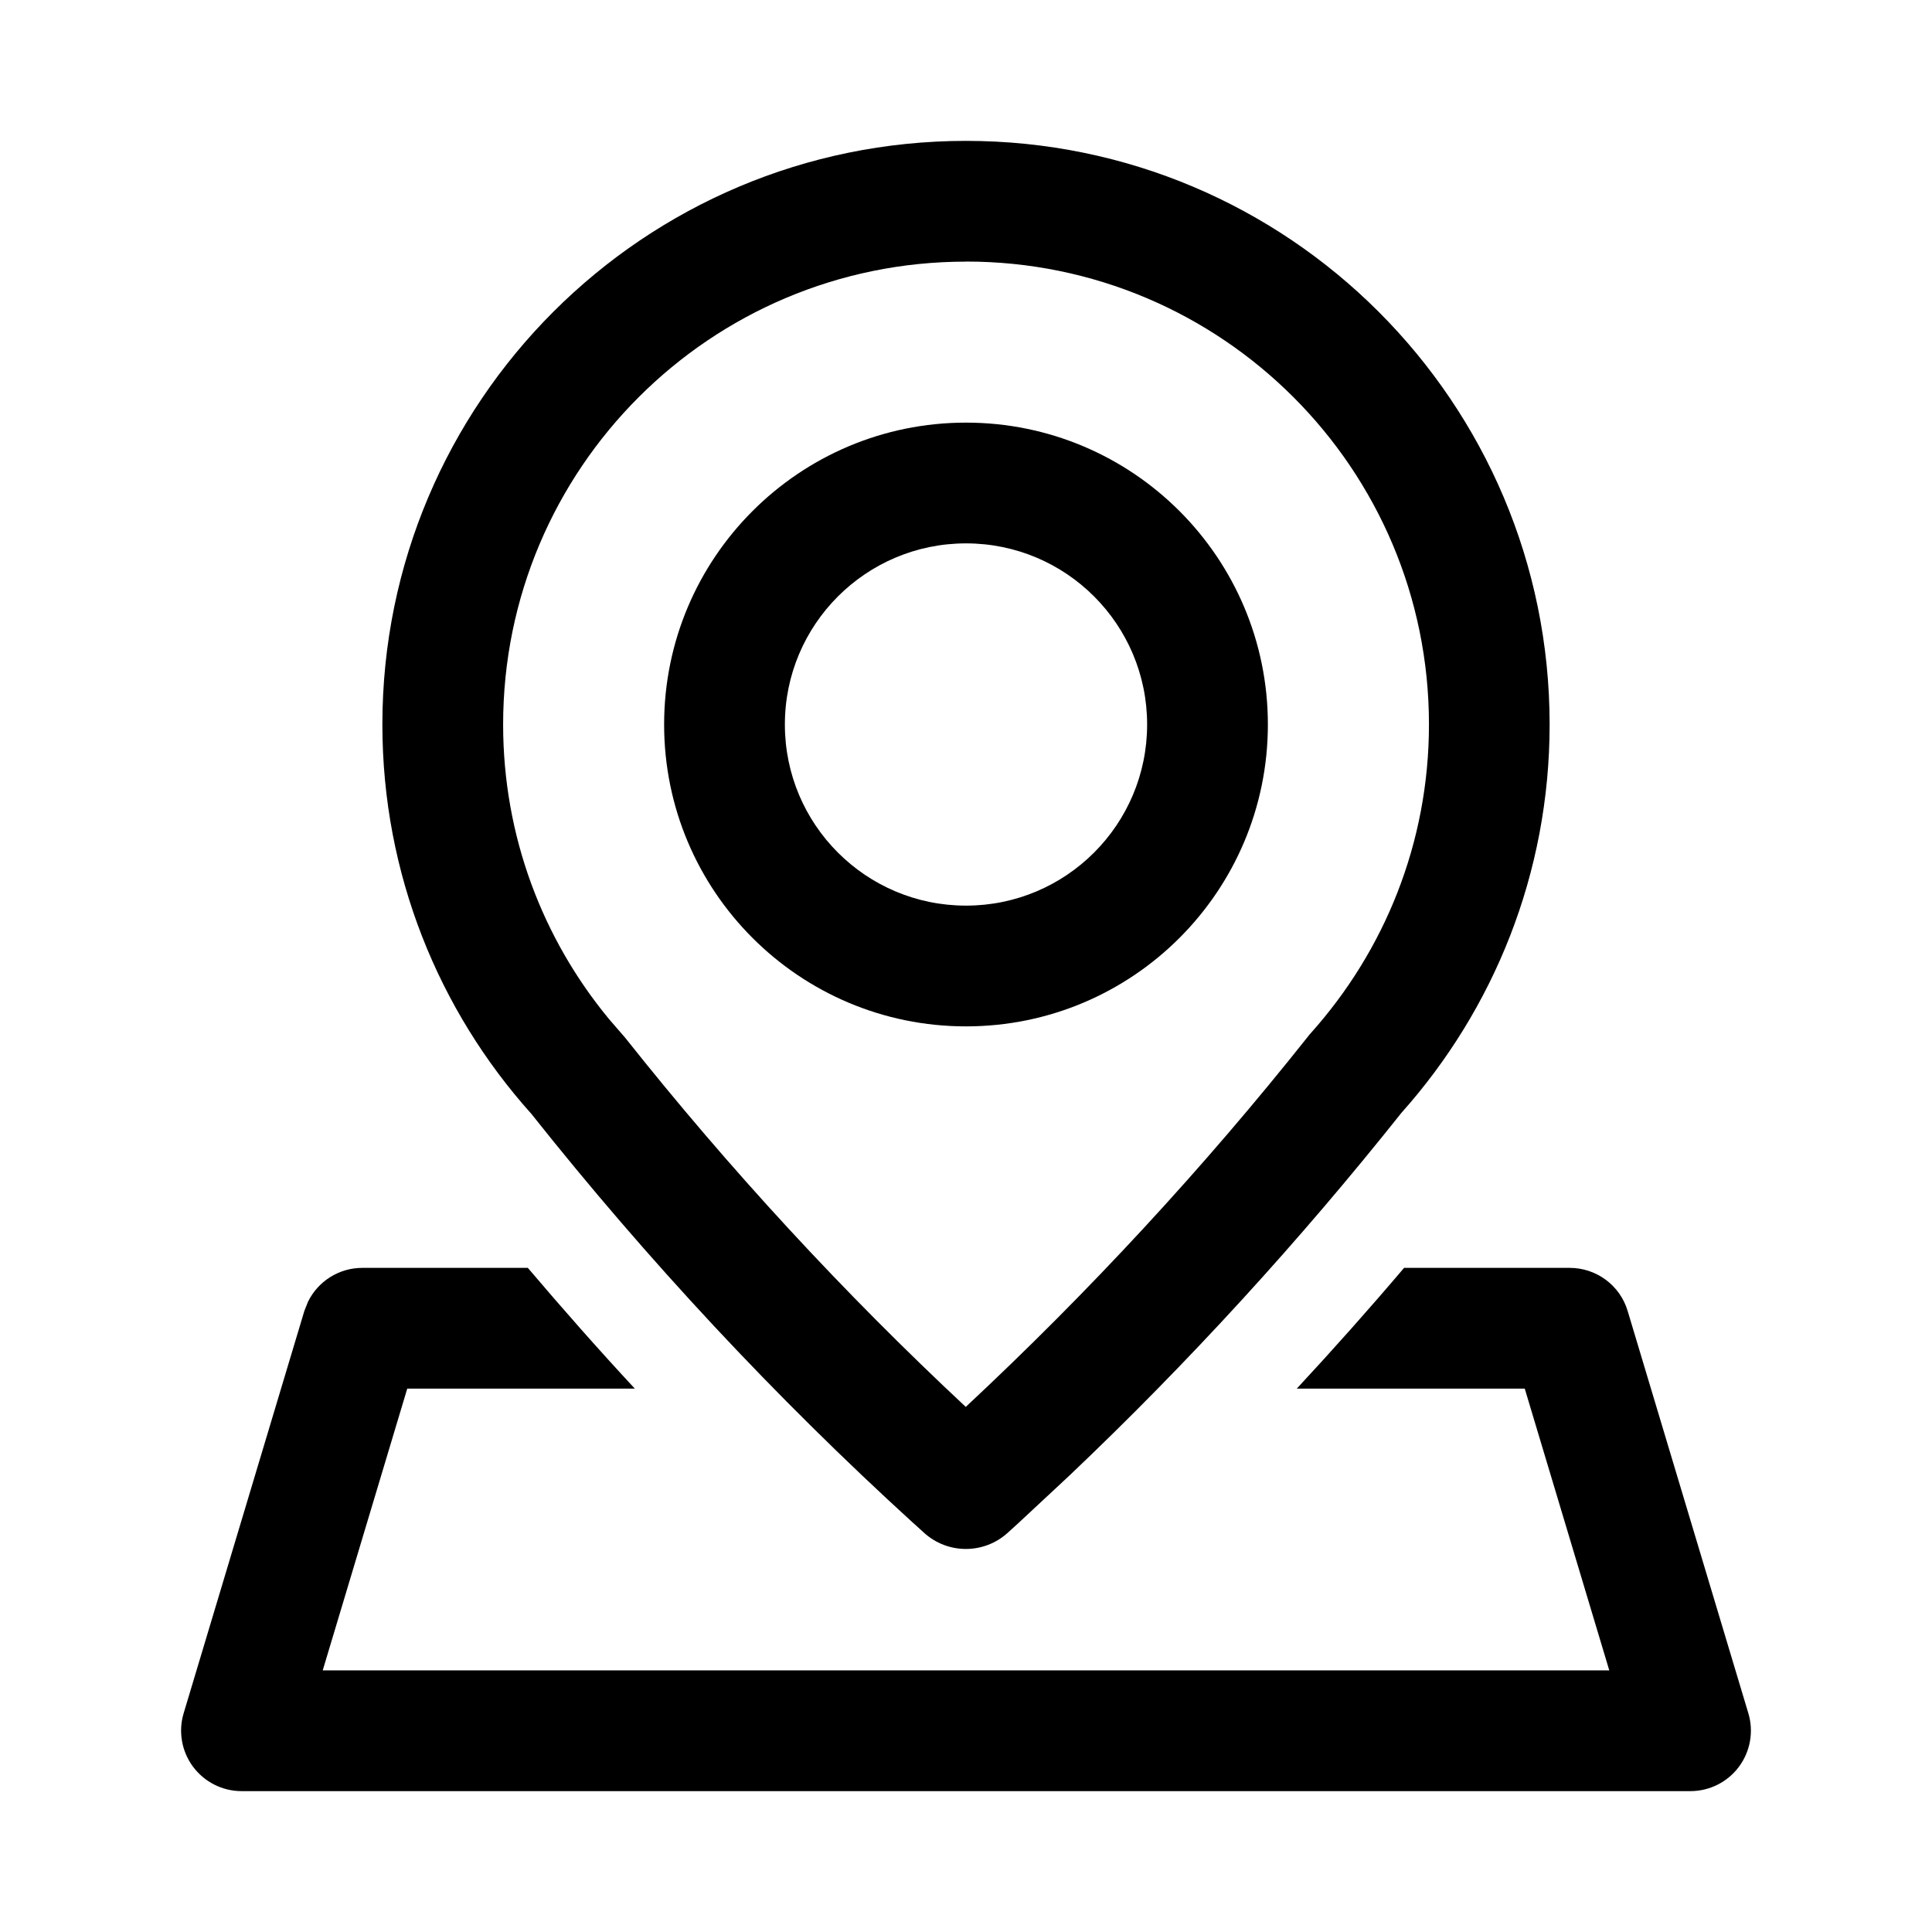 <svg fill="none" height="24" viewBox="0 0 24 24" width="24" xmlns="http://www.w3.org/2000/svg"><g fill="#000"><path d="m6.557 15.75c.432.509.874 1.01 1.329 1.5h-2.827l-1.05 3.5h15.982l-1.05-3.5h-2.832c.455-.49.9-.99 1.333-1.5h2.058c.331 0 .624.217.719.534l1.5 5c.068.227.024.473-.117.663-.141.19-.365.303-.602.303h-18c-.237-0-.46-.113-.602-.303-.141-.19-.185-.436-.117-.663l1.5-5 .045-.113c.124-.254.384-.421.674-.421z"/><g clip-rule="evenodd" fill-rule="evenodd"><path d="m12 5.25c2.071 0 3.75 1.679 3.75 3.75 0 2.071-1.679 3.75-3.75 3.75-2.071-0-3.75-1.679-3.75-3.75 0-2.071 1.679-3.75 3.75-3.75zm0 1.5c-1.242 0-2.25 1.007-2.25 2.25 0 1.243 1.007 2.25 2.25 2.25 1.243 0 2.25-1.007 2.25-2.25 0-1.243-1.007-2.25-2.25-2.25z"/><path d="m12 1.75c4.004 0 7.25 3.246 7.25 7.25 0 1.853-.697 3.542-1.84 4.823-1.267 1.593-2.642 3.098-4.118 4.5l-.642.598-.131.119c-.295.269-.746.269-1.041 0l-.132-.12-.002-.001c-1.716-1.564-3.301-3.265-4.743-5.082-1.15-1.282-1.851-2.978-1.851-4.837 0-4.004 3.246-7.25 7.25-7.25zm0 1.5c-3.176 0-5.75 2.574-5.75 5.75 0 1.391.493 2.664 1.315 3.659l.169.195.016.018.016.019c1.295 1.632 2.709 3.165 4.231 4.586 1.53-1.428 2.954-2.967 4.256-4.607l.014-.018.015-.017c.913-1.019 1.469-2.361 1.469-3.836 0-3.176-2.574-5.75-5.75-5.75z"/></g></g></svg>